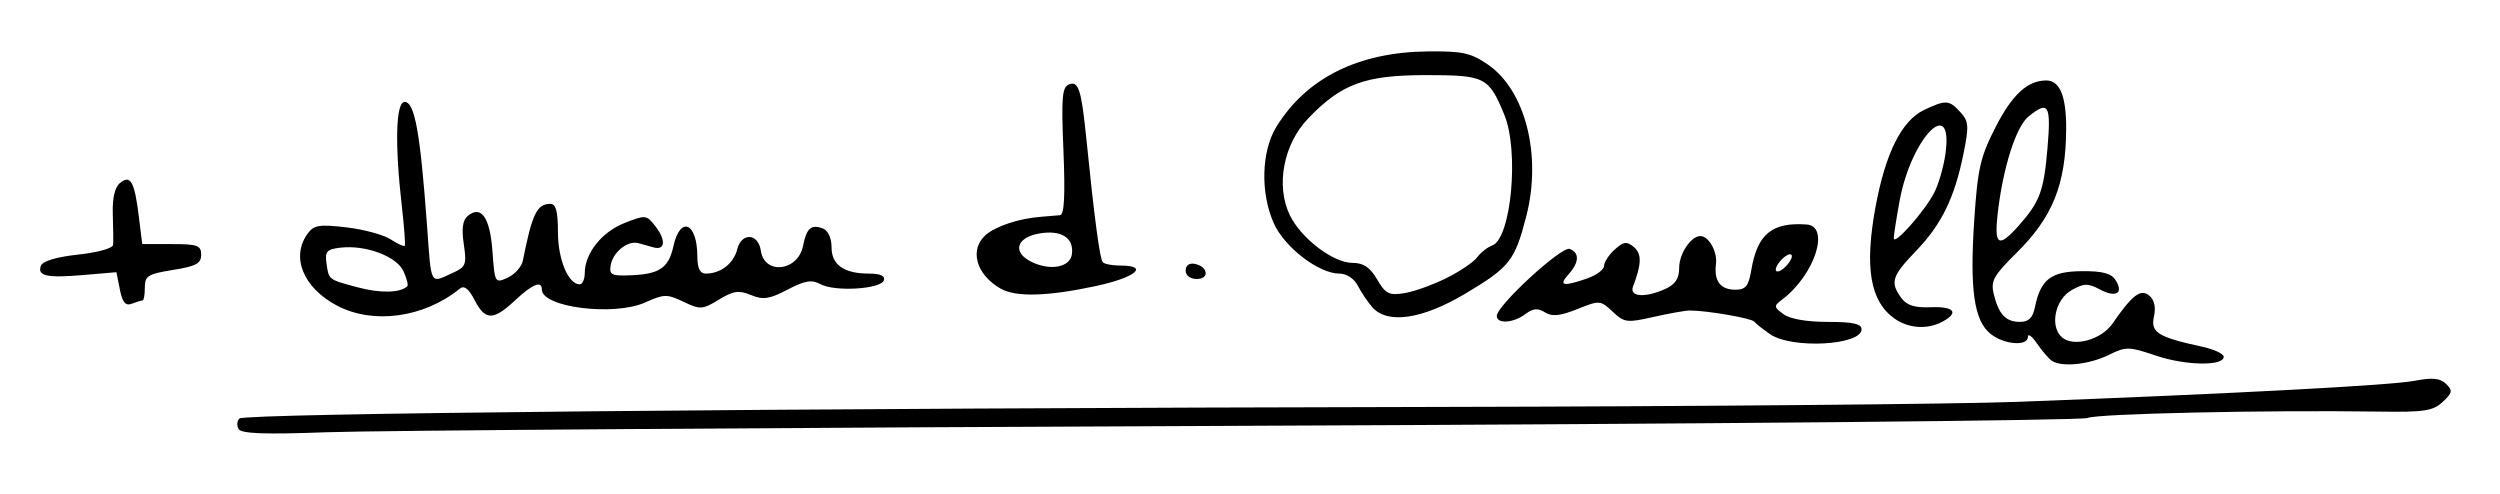 <?xml version="1.0" encoding="UTF-8" standalone="no"?>
<!-- Created with Inkscape (http://www.inkscape.org/) -->

<svg
   xmlns:dc="http://purl.org/dc/elements/1.1/"
   xmlns:cc="http://creativecommons.org/ns#"
   xmlns:rdf="http://www.w3.org/1999/02/22-rdf-syntax-ns#"
   xmlns:svg="http://www.w3.org/2000/svg"
   xmlns="http://www.w3.org/2000/svg"
   xmlns:sodipodi="http://sodipodi.sourceforge.net/DTD/sodipodi-0.dtd"
   xmlns:inkscape="http://www.inkscape.org/namespaces/inkscape"
   id="svg2"
   version="1.1"
   inkscape:version="0.91 r13725"
   width="436.875"
   height="86.25"
   viewBox="0 0 436.875 86.25"
   sodipodi:docname="Firma de Juan José Omella y Omella.svg">
  <defs
     id="defs6" />
  <sodipodi:namedview
     pagecolor="#ffffff"
     bordercolor="#666666"
     borderopacity="1"
     objecttolerance="10"
     gridtolerance="10"
     guidetolerance="10"
     inkscape:pageopacity="0"
     inkscape:pageshadow="2"
     inkscape:window-width="1024"
     inkscape:window-height="712"
     id="namedview4"
     showgrid="false"
     inkscape:zoom="2.2400819"
     inkscape:cx="142.87237"
     inkscape:cy="16.094948"
     inkscape:window-x="-4"
     inkscape:window-y="-4"
     inkscape:window-maximized="1"
     inkscape:current-layer="svg2" />
  <path
     style="fill:#000000"
     d="m 41.714,74.992 c -0.371,-0.601 -0.311,-1.438 0.134,-1.86 0.944,-0.896 93.895,-1.791 209.871,-2.022 44.859,-0.089 90.211,-0.488 100.781,-0.887 37.507,-1.413 65.213,-2.878 69.375,-3.667 3.218,-0.61 4.541,-0.485 5.58,0.529 1.187,1.159 1.111,1.562 -0.599,3.155 -1.693,1.578 -3.22,1.807 -11.205,1.687 -19.481,-0.294 -49.406,0.363 -50.855,1.118 -0.833,0.434 -67.116,1.048 -147.296,1.364 C 137.32,74.726 65.12,75.232 57.054,75.535 46.38,75.935 42.205,75.787 41.714,74.992 Z M 358.539,63.033 c -0.546,-0.379 -1.706,-1.732 -2.578,-3.007 -0.872,-1.275 -1.586,-1.802 -1.586,-1.172 0,1.718 -4.191,1.38 -6.548,-0.529 -2.866,-2.321 -3.638,-7.751 -2.827,-19.888 0.605,-9.054 1.061,-11.026 3.775,-16.317 2.878,-5.61 5.554,-8.058 8.81,-8.058 2.376,0 3.504,2.746 3.477,8.464 -0.046,9.712 -2.356,15.443 -8.772,21.767 -3.878,3.822 -4.428,4.814 -3.898,7.031 0.855,3.578 2.106,4.925 4.574,4.925 1.551,0 2.252,-0.685 2.639,-2.578 0.992,-4.846 2.79,-6.232 8.151,-6.282 3.636,-0.034 5.178,0.369 5.935,1.55 1.476,2.302 0.071,3.147 -2.736,1.645 -2.075,-1.11 -2.77,-1.095 -4.92,0.106 -2.951,1.649 -3.904,6.432 -1.653,8.3 2.049,1.7 6.834,0.37 8.773,-2.439 3.46,-5.012 4.931,-6.136 6.418,-4.903 0.905,0.751 1.192,2.027 0.829,3.68 -0.609,2.772 0.7,3.588 8.441,5.265 2.062,0.447 3.75,1.234 3.75,1.75 0,1.663 -6.66,1.554 -11.839,-0.194 -4.776,-1.612 -5.205,-1.617 -8.317,-0.095 -3.435,1.68 -8.208,2.151 -9.898,0.977 z m -5.819,-23.544 c 3.747,-4.205 4.44,-6.068 5.082,-13.66 0.639,-7.557 0.171,-8.315 -3.353,-5.437 -2.16,1.764 -4.433,8.935 -5.349,16.875 -0.65,5.636 0.144,6.124 3.62,2.222 z m -43.371,18.926 c -1.275,-0.872 -2.529,-1.866 -2.787,-2.208 -0.445,-0.591 -8.256,-1.942 -11.25,-1.946 -0.773,-0.001 -3.637,0.505 -6.363,1.126 -4.63,1.053 -5.1,0.992 -7.138,-0.922 -2.135,-2.006 -2.267,-2.016 -6.18,-0.45 -3.035,1.214 -4.396,1.351 -5.65,0.568 -1.247,-0.779 -2.079,-0.708 -3.395,0.289 -2.093,1.585 -5.024,1.787 -5.024,0.345 0,-1.822 11.349,-12.253 12.747,-11.716 1.752,0.672 1.662,2.377 -0.236,4.474 -1.78,1.966 -0.909,2.148 3.287,0.685 1.624,-0.566 2.952,-1.555 2.952,-2.198 0,-0.643 0.836,-1.926 1.857,-2.85 1.556,-1.409 2.098,-1.481 3.342,-0.449 1.409,1.17 1.373,2.969 -0.139,6.909 -0.7,1.823 2.123,2.025 5.677,0.405 1.722,-0.784 2.388,-1.812 2.388,-3.683 0,-2.458 2.06,-5.541 3.702,-5.541 1.469,0 3.004,2.741 2.728,4.872 -0.384,2.968 0.77,4.503 3.386,4.503 1.818,0 2.311,-0.619 2.804,-3.516 1.058,-6.218 3.614,-8.308 9.645,-7.883 4.177,0.294 1.424,8.803 -4.238,13.097 -1.526,1.157 -1.514,1.309 0.198,2.578 1.131,0.838 4.059,1.348 7.734,1.348 4.411,0 5.915,0.33 5.915,1.297 0,2.8 -12.172,3.461 -15.963,0.867 z M 313.125,44.77 c 0,-0.523 -0.622,-0.421 -1.406,0.23 -0.773,0.642 -1.406,1.589 -1.406,2.105 0,0.523 0.622,0.421 1.406,-0.23 0.773,-0.642 1.406,-1.589 1.406,-2.105 z m 17.962,10.916 c -4.274,-2.993 -5.292,-8.94 -3.34,-19.512 1.743,-9.442 4.576,-15.103 8.488,-16.96 3.806,-1.806 4.392,-1.769 6.357,0.402 1.449,1.601 1.508,2.42 0.525,7.266 -1.563,7.704 -3.83,12.342 -8.303,16.985 -4.21,4.37 -4.555,5.471 -2.568,8.188 0.96,1.313 2.331,1.748 5.156,1.635 4.11,-0.164 4.999,0.94 2.035,2.527 -2.619,1.402 -5.888,1.194 -8.35,-0.53 z m 6.911,-21.993 c 0.775,-1.498 1.662,-4.574 1.972,-6.835 1.423,-10.384 -6.001,-2.754 -8.014,8.236 -0.56,3.06 -1.019,6.001 -1.019,6.537 0,1.373 5.365,-4.658 7.06,-7.938 z M 58.887,53.404 c -5.909,-3.121 -8.102,-8.512 -5.121,-12.589 1.088,-1.487 2.042,-1.64 6.778,-1.083 3.032,0.356 6.507,1.299 7.722,2.095 1.215,0.796 2.324,1.308 2.463,1.138 0.14,-0.17 -0.086,-3.262 -0.502,-6.872 -1.255,-10.897 -1.061,-18.281 0.48,-18.281 1.762,0 2.724,5.3 3.912,21.562 0.789,10.794 0.439,10.163 4.588,8.272 2.198,-1.001 2.367,-1.459 1.84,-4.976 -0.408,-2.72 -0.199,-4.19 0.702,-4.937 2.338,-1.94 3.882,0.275 4.309,6.185 0.402,5.56 0.435,5.618 2.666,4.601 1.242,-0.566 2.433,-1.906 2.646,-2.978 1.637,-8.231 2.459,-9.917 4.839,-9.917 0.934,0 1.291,1.37 1.291,4.948 0,4.763 1.816,9.115 3.803,9.115 0.486,0 0.884,-0.884 0.884,-1.965 0,-3.442 2.972,-7.188 6.938,-8.746 3.717,-1.46 3.861,-1.443 5.449,0.621 1.816,2.361 1.658,4.181 -0.317,3.647 -0.709,-0.192 -1.922,-0.528 -2.695,-0.748 -1.869,-0.531 -4.484,1.574 -4.857,3.909 -0.264,1.655 0.178,1.853 3.764,1.69 4.805,-0.219 6.385,-1.322 7.198,-5.025 1.191,-5.422 4.165,-4.22 4.193,1.695 0.01,2.134 0.454,3.047 1.482,3.047 2.593,0 4.862,-1.76 5.489,-4.256 0.747,-2.975 3.683,-2.806 4.118,0.237 0.613,4.291 6.483,3.65 7.374,-0.806 0.63,-3.148 1.426,-3.841 3.497,-3.046 0.882,0.338 1.491,1.667 1.491,3.251 0,3.099 2.167,4.62 6.579,4.62 1.943,0 2.82,0.401 2.566,1.172 -0.507,1.539 -8.524,2.039 -11.047,0.689 -1.579,-0.845 -2.717,-0.66 -5.795,0.944 -3.188,1.662 -4.256,1.819 -6.379,0.94 -2.119,-0.878 -3.068,-0.741 -5.612,0.806 -2.873,1.747 -3.255,1.77 -6.185,0.373 -2.876,-1.371 -3.403,-1.363 -6.672,0.109 -5.452,2.455 -18.081,0.881 -18.081,-2.254 0,-1.619 -1.617,-0.96 -4.688,1.908 -3.801,3.551 -5.202,3.538 -7.066,-0.066 -1.049,-2.029 -1.817,-2.612 -2.602,-1.975 -6.245,5.07 -15.116,6.288 -21.446,2.945 z m 12.281,-3.36 c 0.213,-0.192 -0.084,-1.382 -0.66,-2.645 -1.186,-2.603 -6.577,-4.624 -10.994,-4.122 -2.38,0.27 -2.747,0.666 -2.47,2.661 0.418,3.002 0.268,2.886 5.518,4.288 3.892,1.039 7.33,0.967 8.605,-0.182 z m 168.629,3.628 c -0.787,-0.902 -1.922,-2.59 -2.522,-3.75 -0.644,-1.245 -1.961,-2.109 -3.214,-2.109 -3.601,0 -9.599,-4.603 -11.469,-8.801 -2.37,-5.322 -2.168,-12.61 0.468,-16.876 5.257,-8.507 14.3,-13.014 26.38,-13.15 6.106,-0.068 7.576,0.248 10.529,2.264 6.591,4.501 9.486,15.854 6.758,26.502 -1.997,7.797 -2.896,8.938 -10.686,13.576 -7.545,4.492 -13.608,5.367 -16.245,2.344 z m 12.977,-5.081 c 2.363,-1.18 4.779,-2.815 5.37,-3.633 0.591,-0.818 1.772,-1.747 2.624,-2.064 3.323,-1.238 4.731,-16.506 2.108,-22.857 -2.724,-6.593 -3.354,-6.911 -13.683,-6.911 -10.675,0 -14.782,1.512 -20.605,7.586 -4.318,4.504 -5.683,11.775 -3.177,16.917 1.972,4.046 7.584,8.31 10.937,8.31 1.923,0 3.054,0.76 4.302,2.891 1.477,2.521 2.086,2.828 4.761,2.399 1.687,-0.27 5,-1.457 7.363,-2.637 z M 20.949,50.604 20.342,47.568 14.624,48.055 C 8.125,48.608 6.457,48.241 7.159,46.412 c 0.304,-0.792 2.782,-1.524 6.51,-1.924 3.393,-0.363 6.055,-1.108 6.102,-1.707 0.046,-0.584 0.018,-2.992 -0.061,-5.351 -0.093,-2.783 0.341,-4.691 1.239,-5.436 1.849,-1.535 2.556,-0.29 3.311,5.835 l 0.595,4.827 5.15,0 c 4.517,0 5.15,0.229 5.15,1.866 0,1.527 -0.895,2.009 -4.922,2.65 -4.368,0.695 -4.922,1.039 -4.922,3.056 0,1.25 -0.176,2.272 -0.392,2.272 -0.216,0 -1.061,0.257 -1.878,0.57 -1.11,0.426 -1.64,-0.199 -2.093,-2.466 z M 174.844,50.43 c -4.285,-2.457 -5.492,-6.846 -2.578,-9.378 1.767,-1.536 5.842,-2.878 9.609,-3.165 1.289,-0.098 2.811,-0.226 3.382,-0.283 0.723,-0.073 0.899,-3.474 0.581,-11.207 -0.391,-9.485 -0.244,-11.185 1.009,-11.665 1.609,-0.617 2.131,1.004 2.956,9.174 1.424,14.108 2.394,21.414 2.91,21.926 0.319,0.316 1.664,0.574 2.988,0.574 5.243,0 2.801,2.078 -4.214,3.585 -8.46,1.818 -13.984,1.963 -16.642,0.439 z m 12.467,-5.981 c 0.416,-2.913 -1.909,-4.356 -5.834,-3.619 -3.918,0.735 -4.562,3.288 -1.243,4.922 3.285,1.617 6.75,0.979 7.077,-1.303 z m 19.877,2.826 c 0,-0.873 0.638,-1.351 1.563,-1.172 2.352,0.456 2.675,2.647 0.39,2.647 -1.152,0 -1.953,-0.605 -1.953,-1.475 z"
     id="path4138"
     inkscape:connector-curvature="0" />
</svg>
